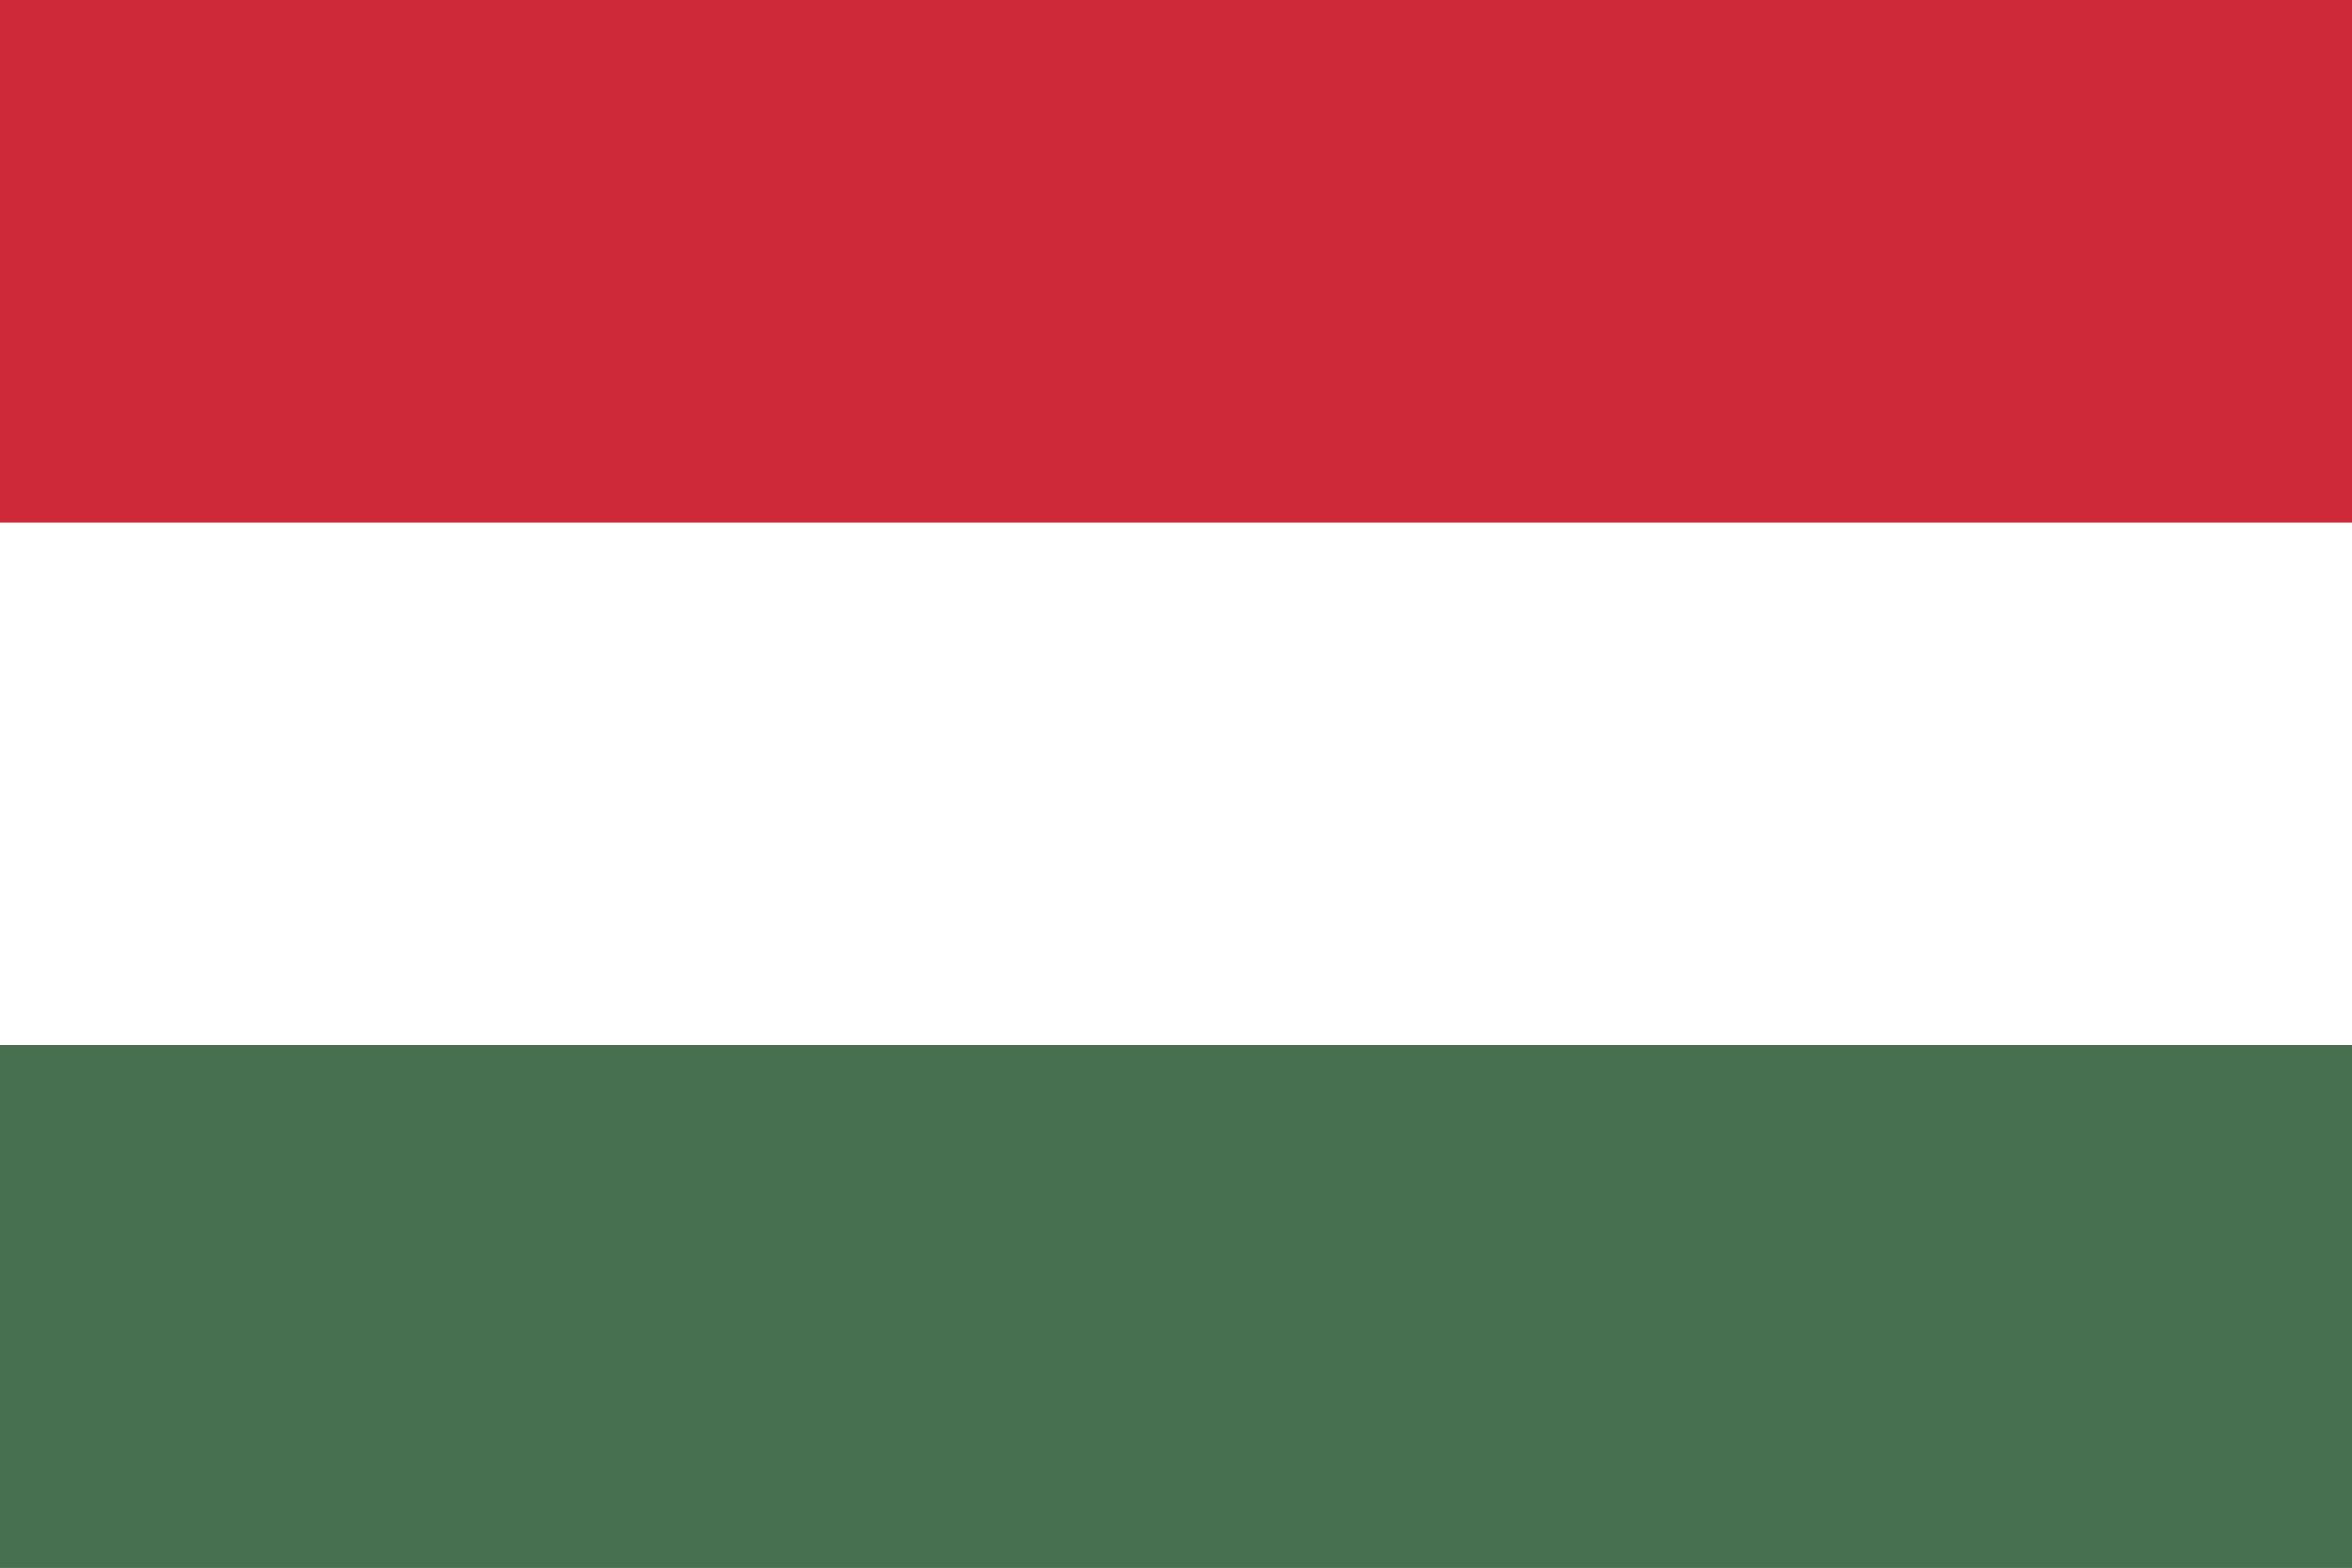 <svg xmlns="http://www.w3.org/2000/svg" width="24" height="16" viewBox="0 0 24 16">
  <rect x="0" y="0" width="24" height="16" fill="#333333" stroke="none"/>
  <rect width="24" height="5.333" y="0" fill="#ce2939" />
  <rect width="24" height="5.333" y="5.333" fill="#ffffff" />
  <rect width="24" height="5.333" y="10.667" fill="#477050" />
</svg>
